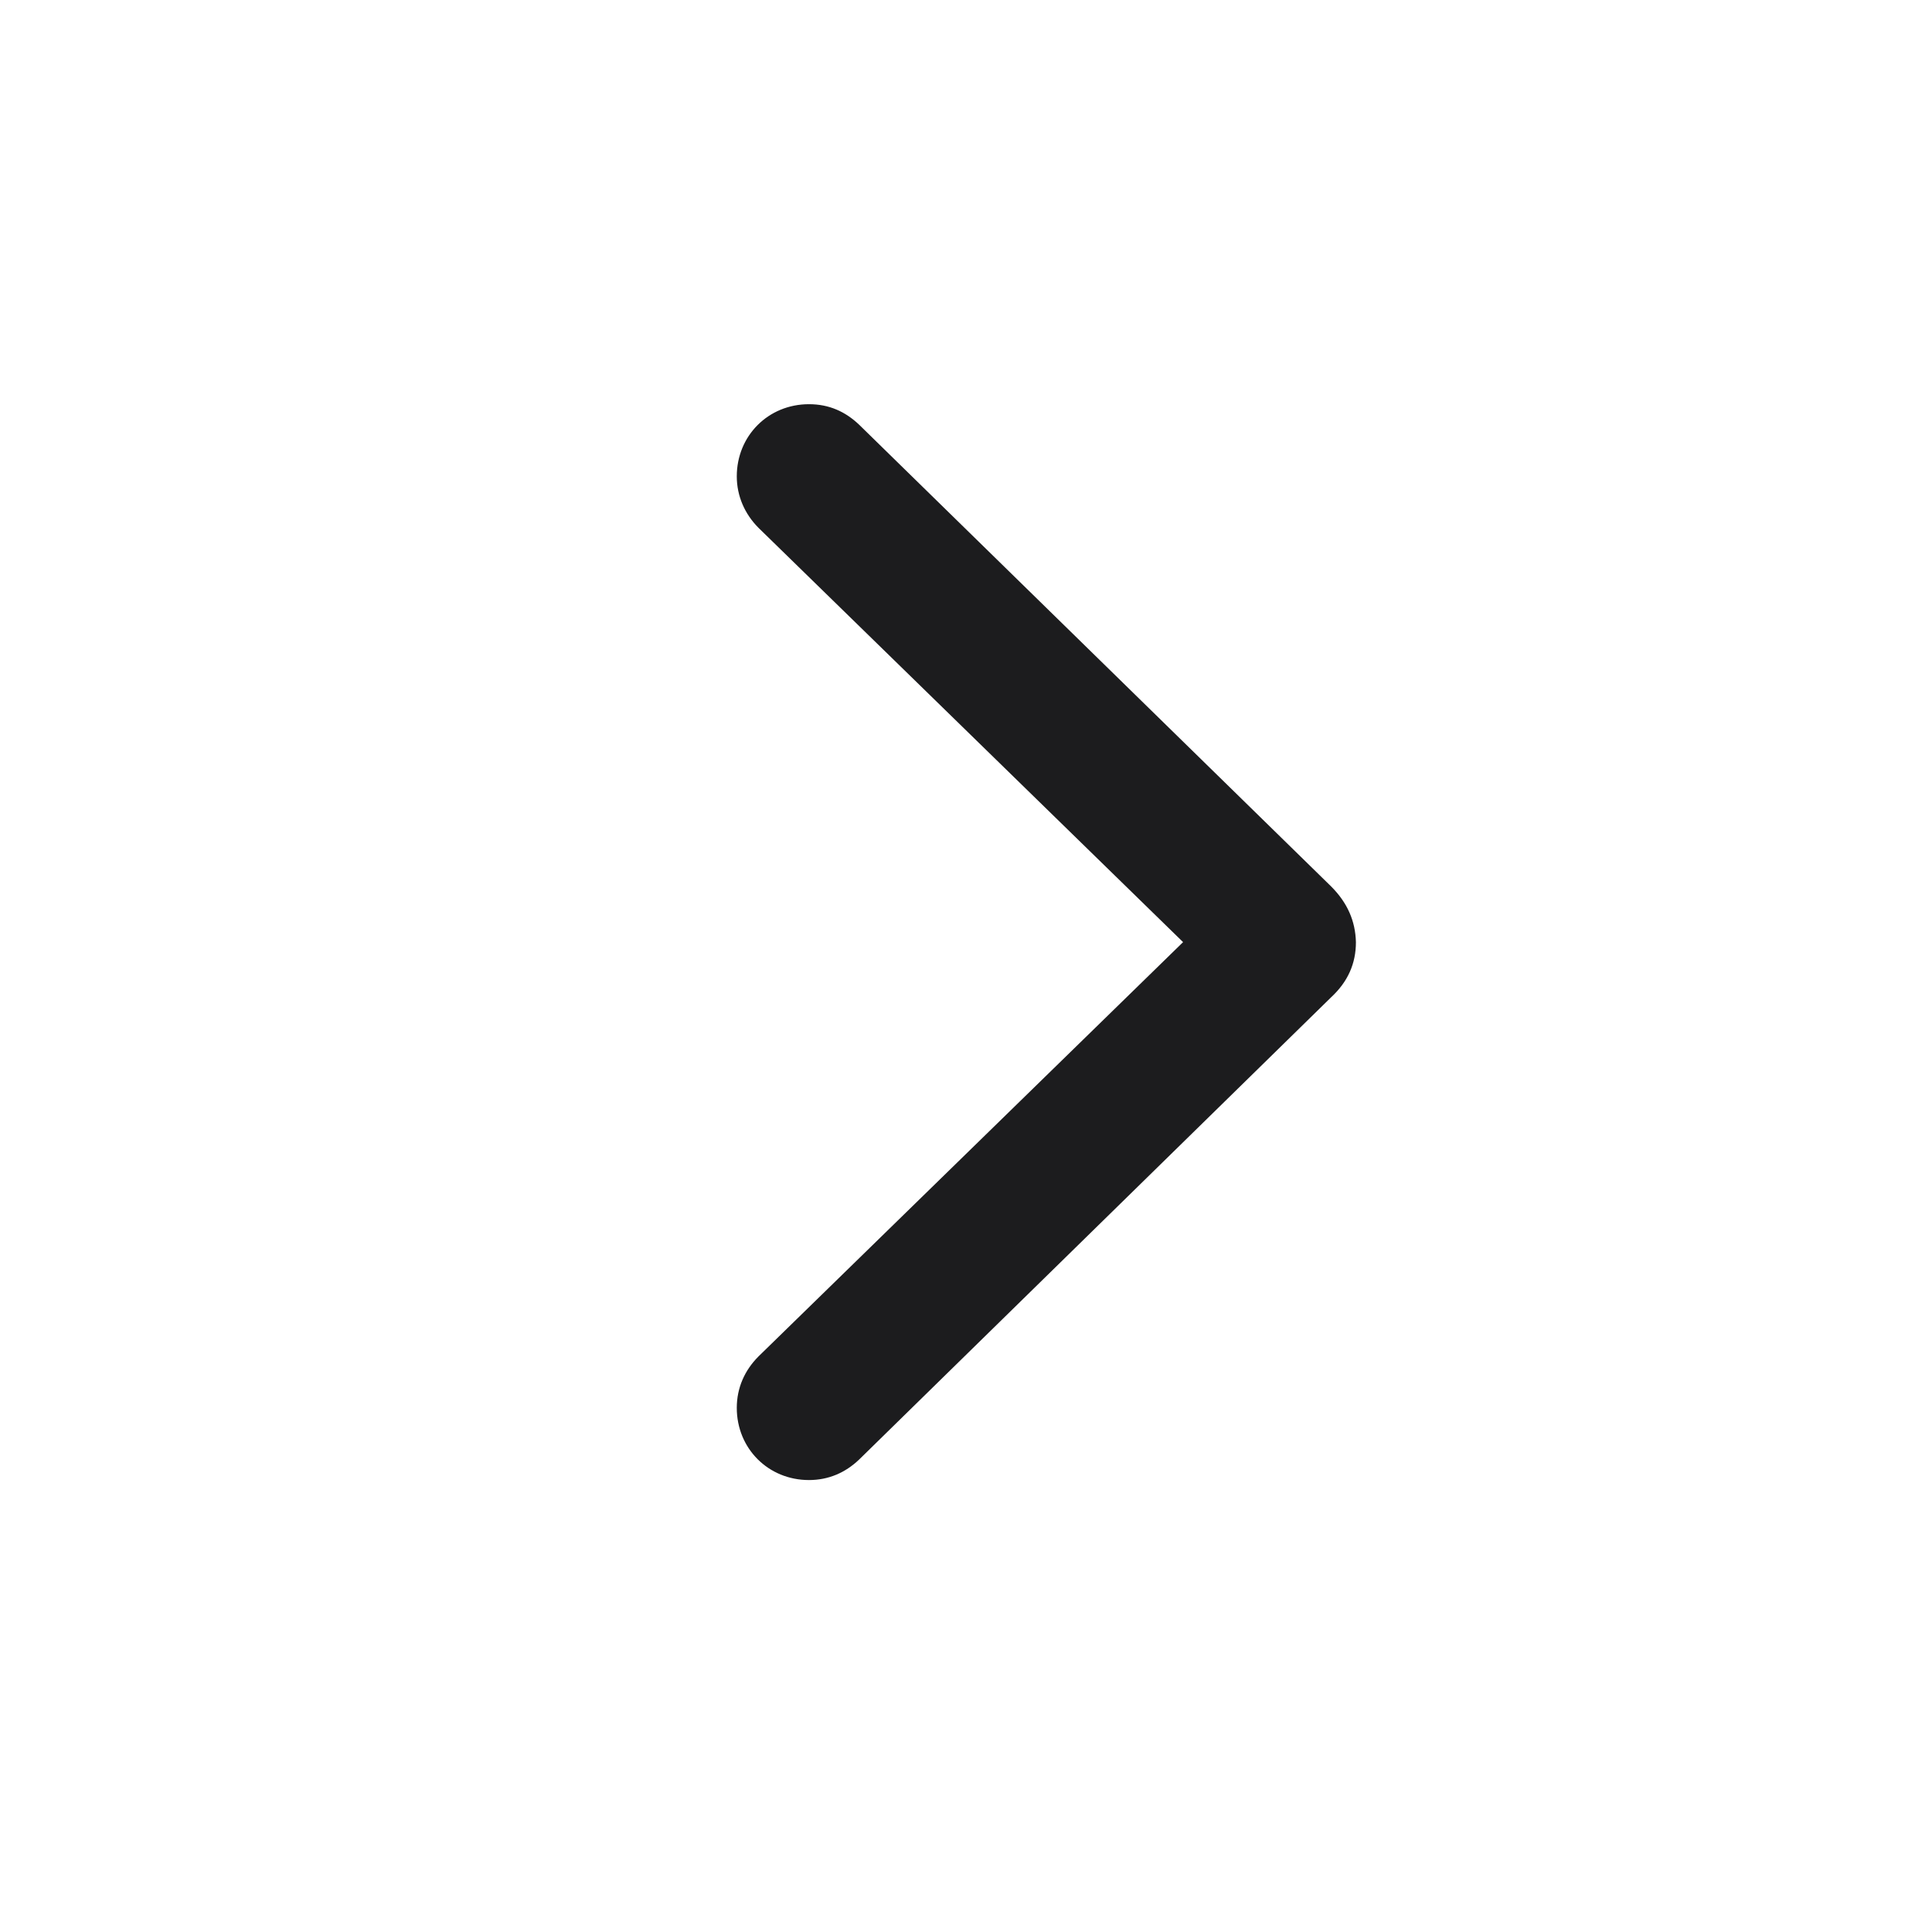 <svg width="28" height="28" viewBox="0 0 28 28" fill="none" xmlns="http://www.w3.org/2000/svg">
<path d="M19.651 13.654C19.643 13.347 19.528 13.083 19.291 12.846L12.453 6.157C12.251 5.964 12.014 5.858 11.724 5.858C11.135 5.858 10.678 6.315 10.678 6.904C10.678 7.186 10.792 7.449 10.994 7.651L17.146 13.654L10.994 19.657C10.792 19.859 10.678 20.114 10.678 20.404C10.678 20.993 11.135 21.45 11.724 21.45C12.005 21.45 12.251 21.345 12.453 21.151L19.291 14.454C19.537 14.226 19.651 13.962 19.651 13.654Z" fill="#1C1C1E"/>
</svg>

